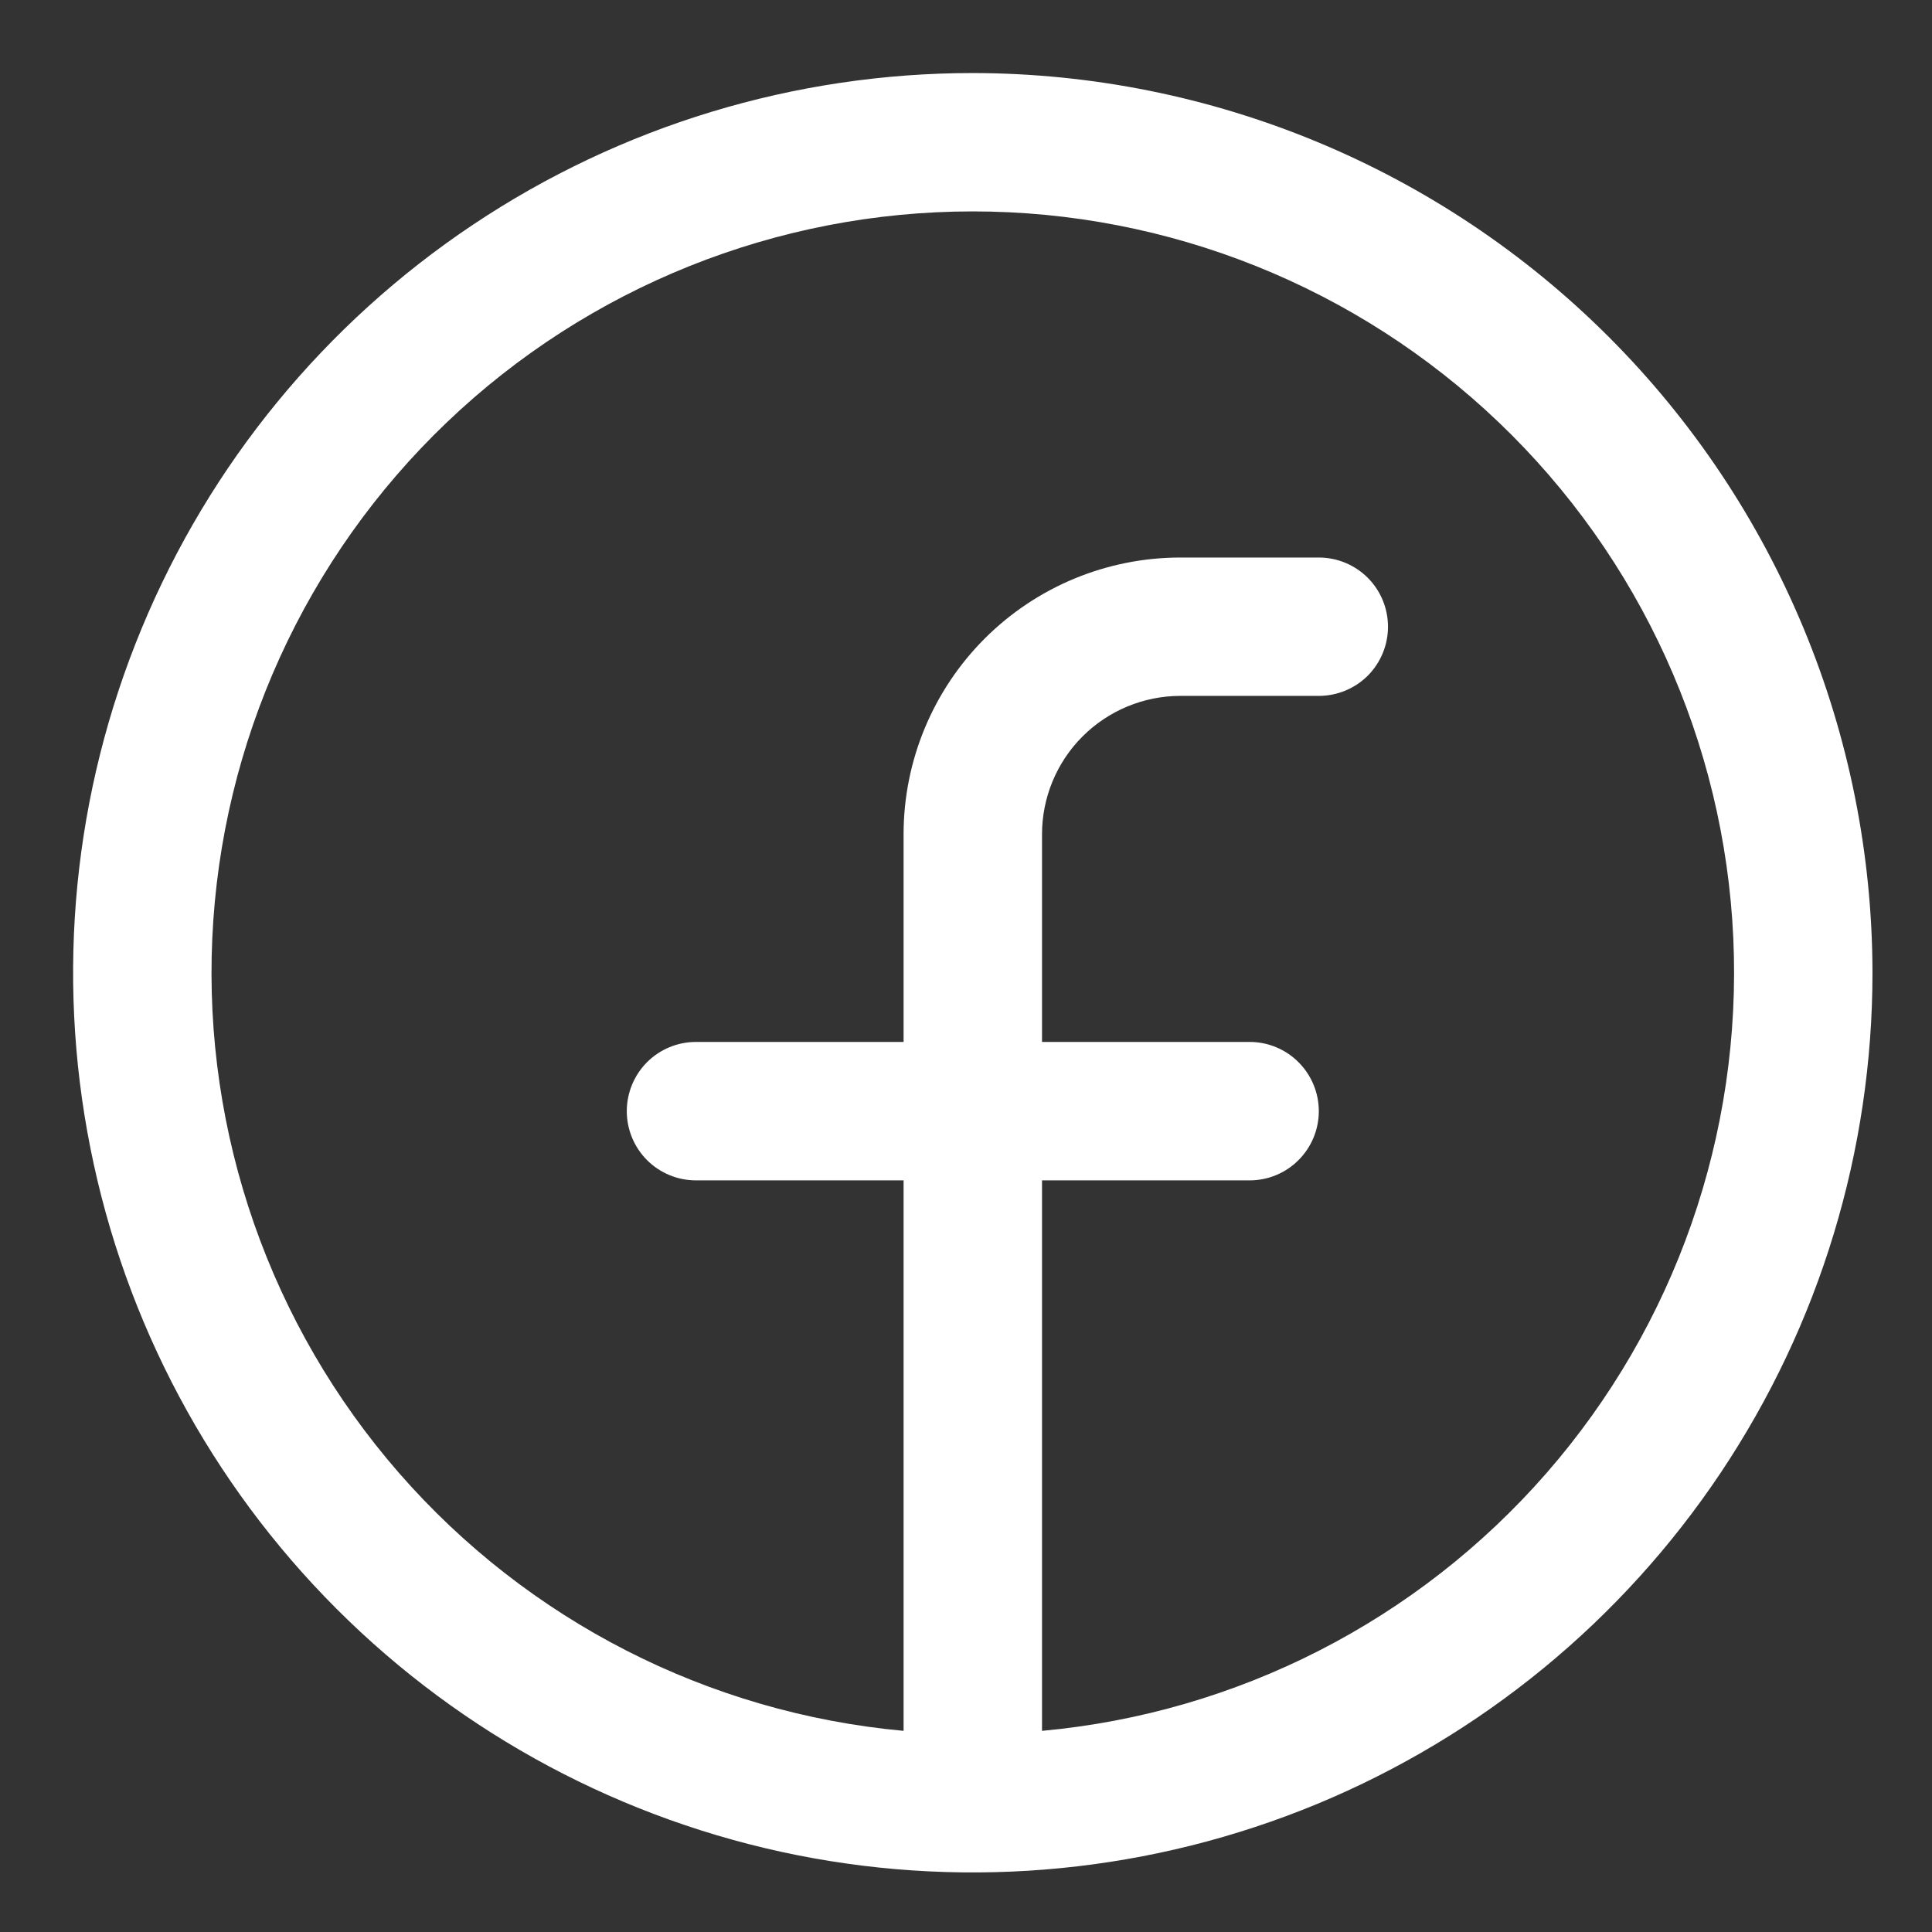 <svg width="26" height="26" viewBox="0 0 26 26" fill="none" xmlns="http://www.w3.org/2000/svg">
<rect x="0" y="0" width="26" height="26" fill="#333333" stroke="none"/>
<path d="M13.091 0.983C10.697 0.983 8.356 1.693 6.365 3.024C4.374 4.354 2.822 6.245 1.906 8.458C0.989 10.67 0.749 13.104 1.217 15.453C1.684 17.802 2.837 19.959 4.53 21.652C6.223 23.345 8.381 24.498 10.729 24.966C13.078 25.433 15.512 25.193 17.725 24.277C19.937 23.36 21.828 21.808 23.158 19.817C24.489 17.826 25.199 15.486 25.199 13.091C25.195 9.881 23.919 6.803 21.649 4.533C19.379 2.263 16.301 0.987 13.091 0.983ZM14.023 23.293L14.023 15.885L16.817 15.885C17.064 15.885 17.301 15.787 17.475 15.612C17.65 15.437 17.748 15.2 17.748 14.954C17.748 14.707 17.65 14.47 17.475 14.295C17.301 14.12 17.064 14.022 16.817 14.022L14.023 14.022L14.023 11.228C14.023 10.734 14.219 10.26 14.568 9.911C14.918 9.562 15.391 9.365 15.885 9.365L17.748 9.365C17.995 9.365 18.232 9.267 18.407 9.093C18.581 8.918 18.679 8.681 18.679 8.434C18.679 8.187 18.581 7.95 18.407 7.776C18.232 7.601 17.995 7.503 17.748 7.503L15.885 7.503C14.897 7.503 13.95 7.895 13.251 8.594C12.553 9.293 12.16 10.24 12.16 11.228L12.16 14.022L9.366 14.022C9.119 14.022 8.882 14.12 8.707 14.295C8.533 14.47 8.435 14.707 8.435 14.954C8.435 15.2 8.533 15.437 8.707 15.612C8.882 15.787 9.119 15.885 9.366 15.885L12.16 15.885L12.16 23.293C9.535 23.053 7.103 21.81 5.37 19.823C3.637 17.836 2.737 15.258 2.857 12.624C2.977 9.99 4.108 7.504 6.014 5.683C7.92 3.862 10.455 2.845 13.091 2.845C15.728 2.845 18.263 3.862 20.169 5.683C22.075 7.504 23.206 9.99 23.326 12.624C23.445 15.258 22.546 17.836 20.813 19.823C19.08 21.81 16.648 23.053 14.023 23.293Z" fill="white"/>
</svg>
